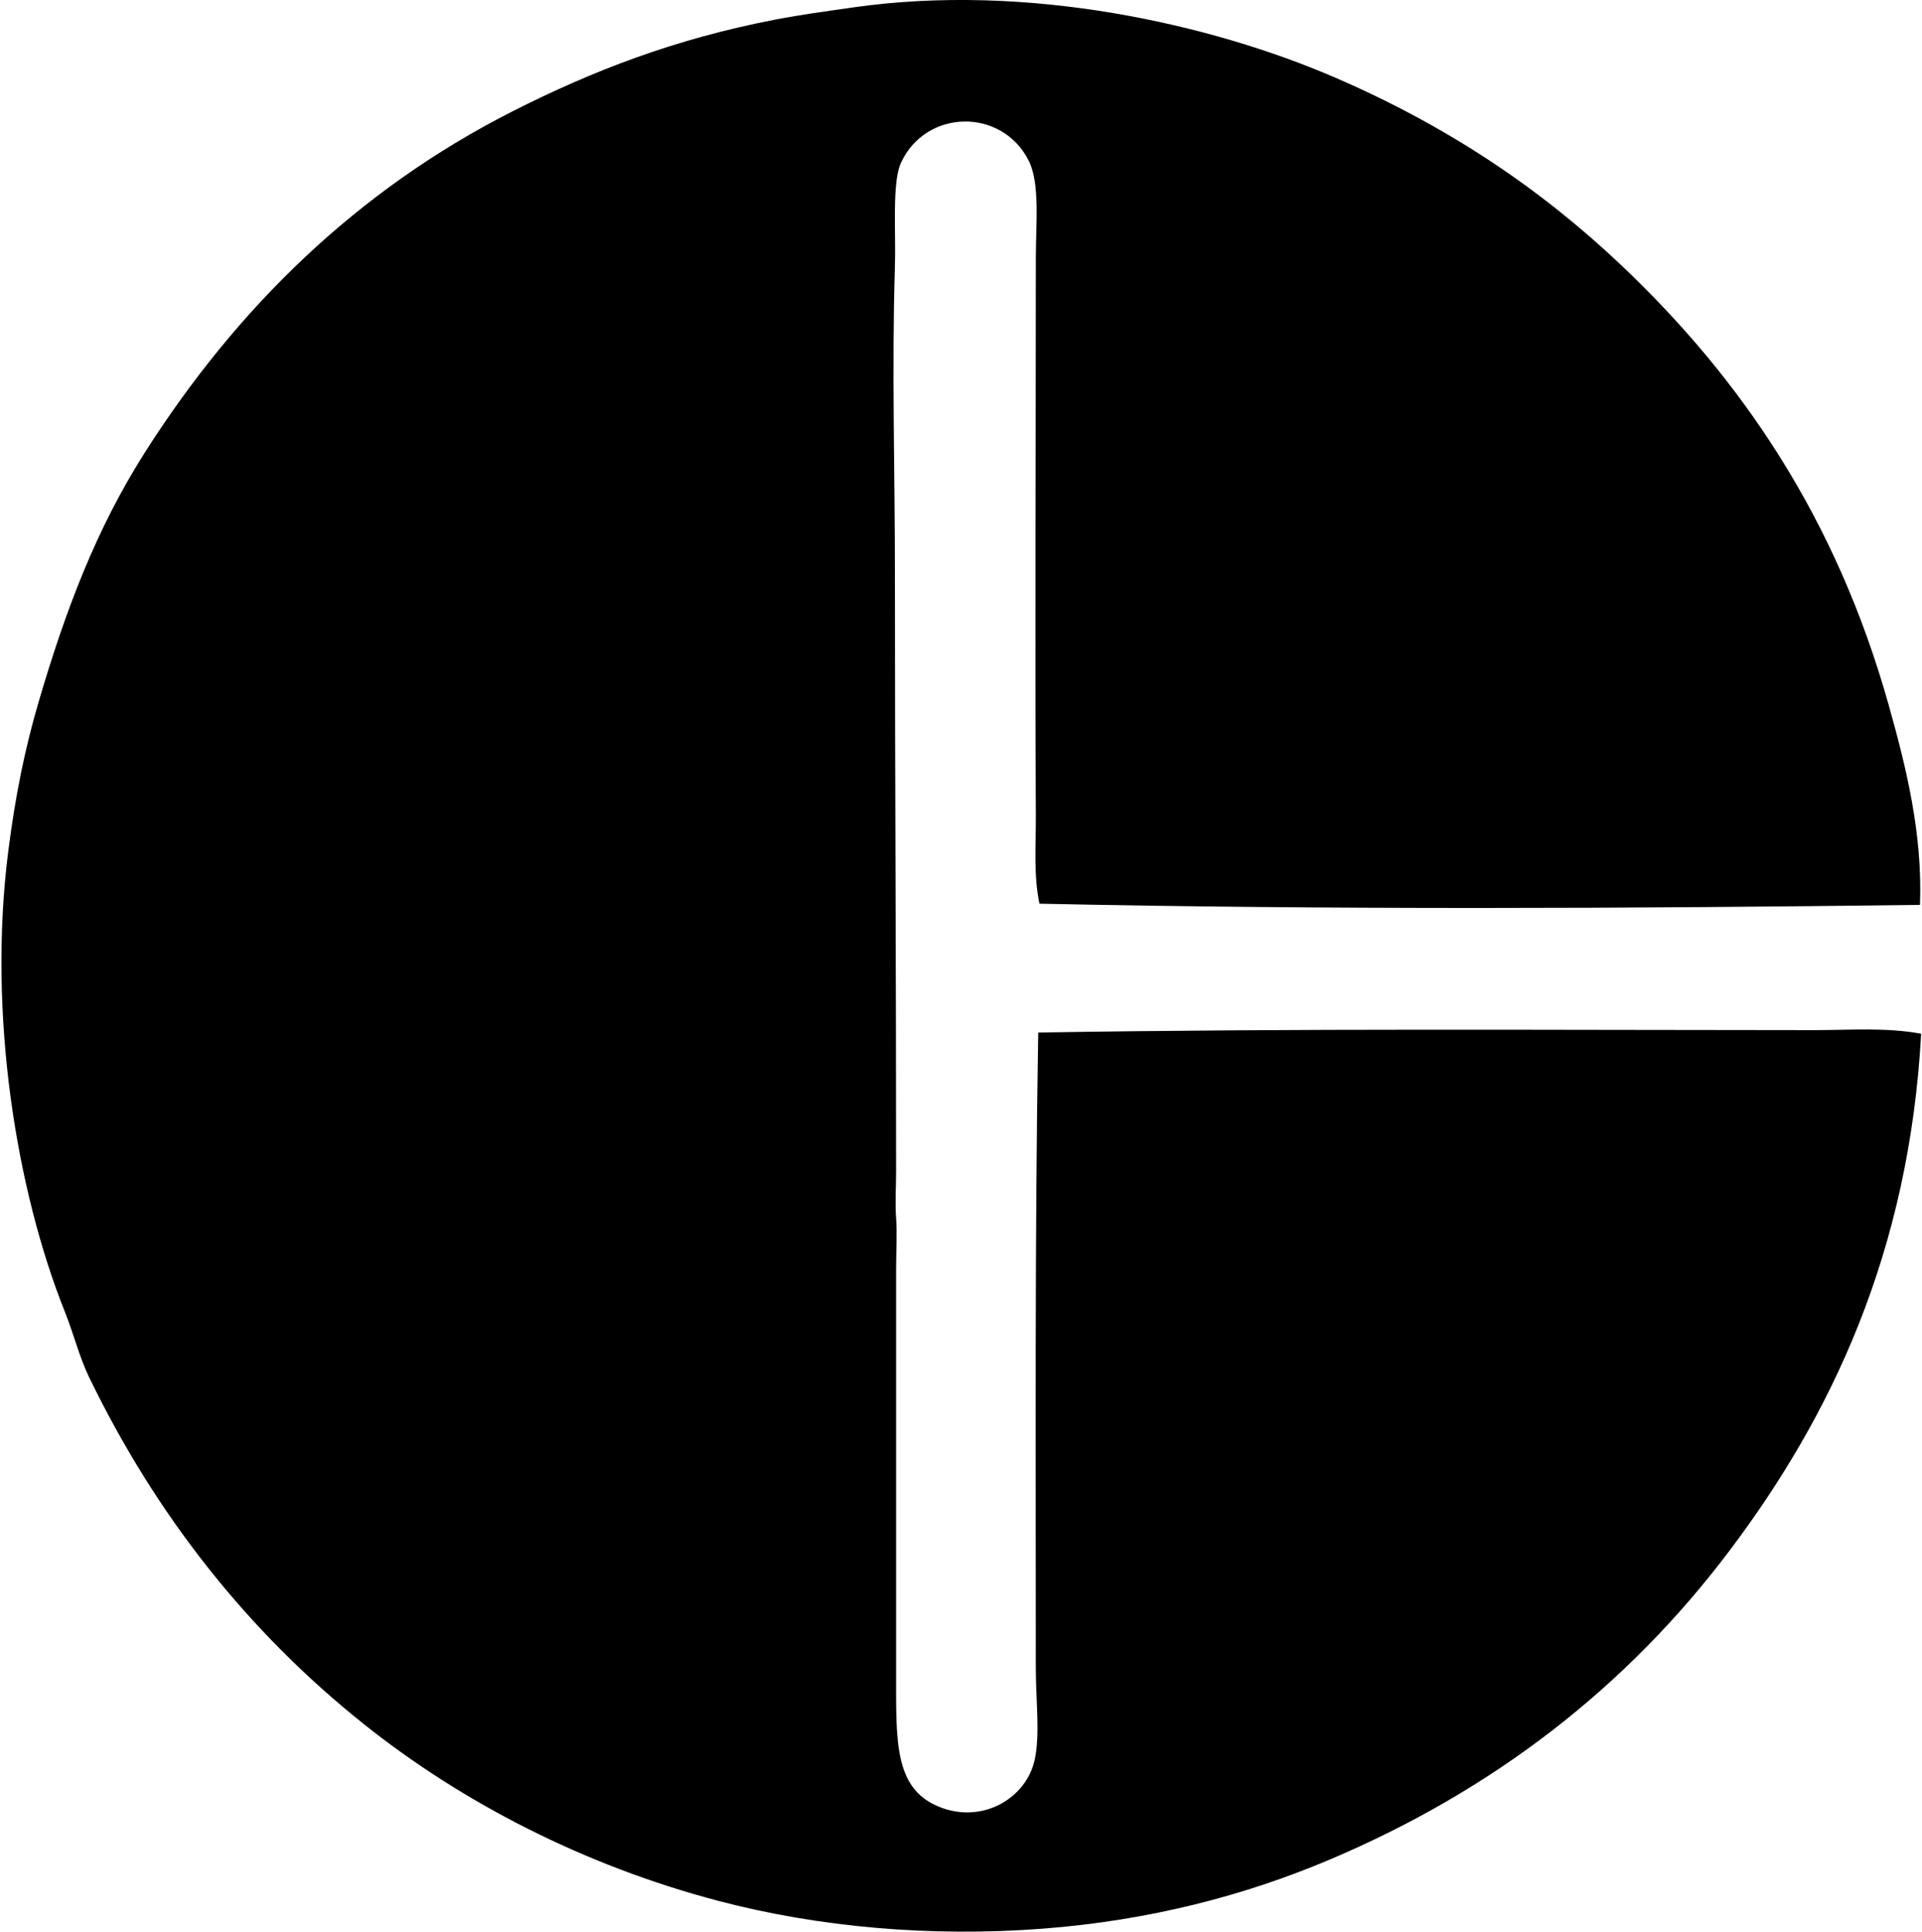 <svg xmlns="http://www.w3.org/2000/svg" width="199" height="200" fill="none" viewBox="0 0 199 200">
  <path fill="#000" fill-rule="evenodd" d="M198.792 93.689c-29.756.379-61.471.515-91.17-.124-.619-2.94-.358-6.05-.374-9.104-.1-18.963 0-38.369 0-57.744 0-3.554.451-7.74-.748-10.102-2.793-5.493-10.65-5.338-13.22.25-.935 2.038-.513 7.195-.623 10.726-.325 10.393 0 21.529 0 31.677 0 20.706.123 40.979.123 61.984 0 1.64-.118 3.175 0 4.864.119 1.694 0 3.489 0 5.238v41.904c0 7.221-.227 12.209 4.864 13.968 4.353 1.503 8.632-1.168 9.478-4.99.585-2.639.124-6.203.124-9.478 0-21.671-.111-45.108.25-65.85 26.859-.449 53.517-.253 80.317-.25 3.719 0 7.484-.302 11.1.374-1.24 22.601-9.292 39.524-19.829 53.505-10.651 14.129-24.443 24.84-41.531 32.053-8.596 3.628-18.46 6.259-29.683 7.107-11.5.872-23.1-.157-33.426-2.867-13.985-3.67-26.637-10.228-36.79-18.334-12.005-9.581-21.506-21.606-28.436-35.919-1.023-2.115-1.573-4.431-2.493-6.734C1.719 123.331-1.31 105.062.863 88.077c.722-5.658 1.7-10.496 3.118-15.34 2.8-9.56 5.98-17.949 10.973-25.817 9.555-15.04 22.021-27.241 38.168-35.42 8.265-4.188 16.802-7.484 27.187-9.477 2.612-.503 5.199-.849 7.981-1.249 18.115-2.602 37.142 1.733 49.887 7.234 11.662 5.034 21.261 11.49 29.557 19.332 12.621 11.927 22.395 26.356 27.814 45.647 1.776 6.323 3.522 13.268 3.244 20.7Z" clip-rule="evenodd"/>
</svg>
